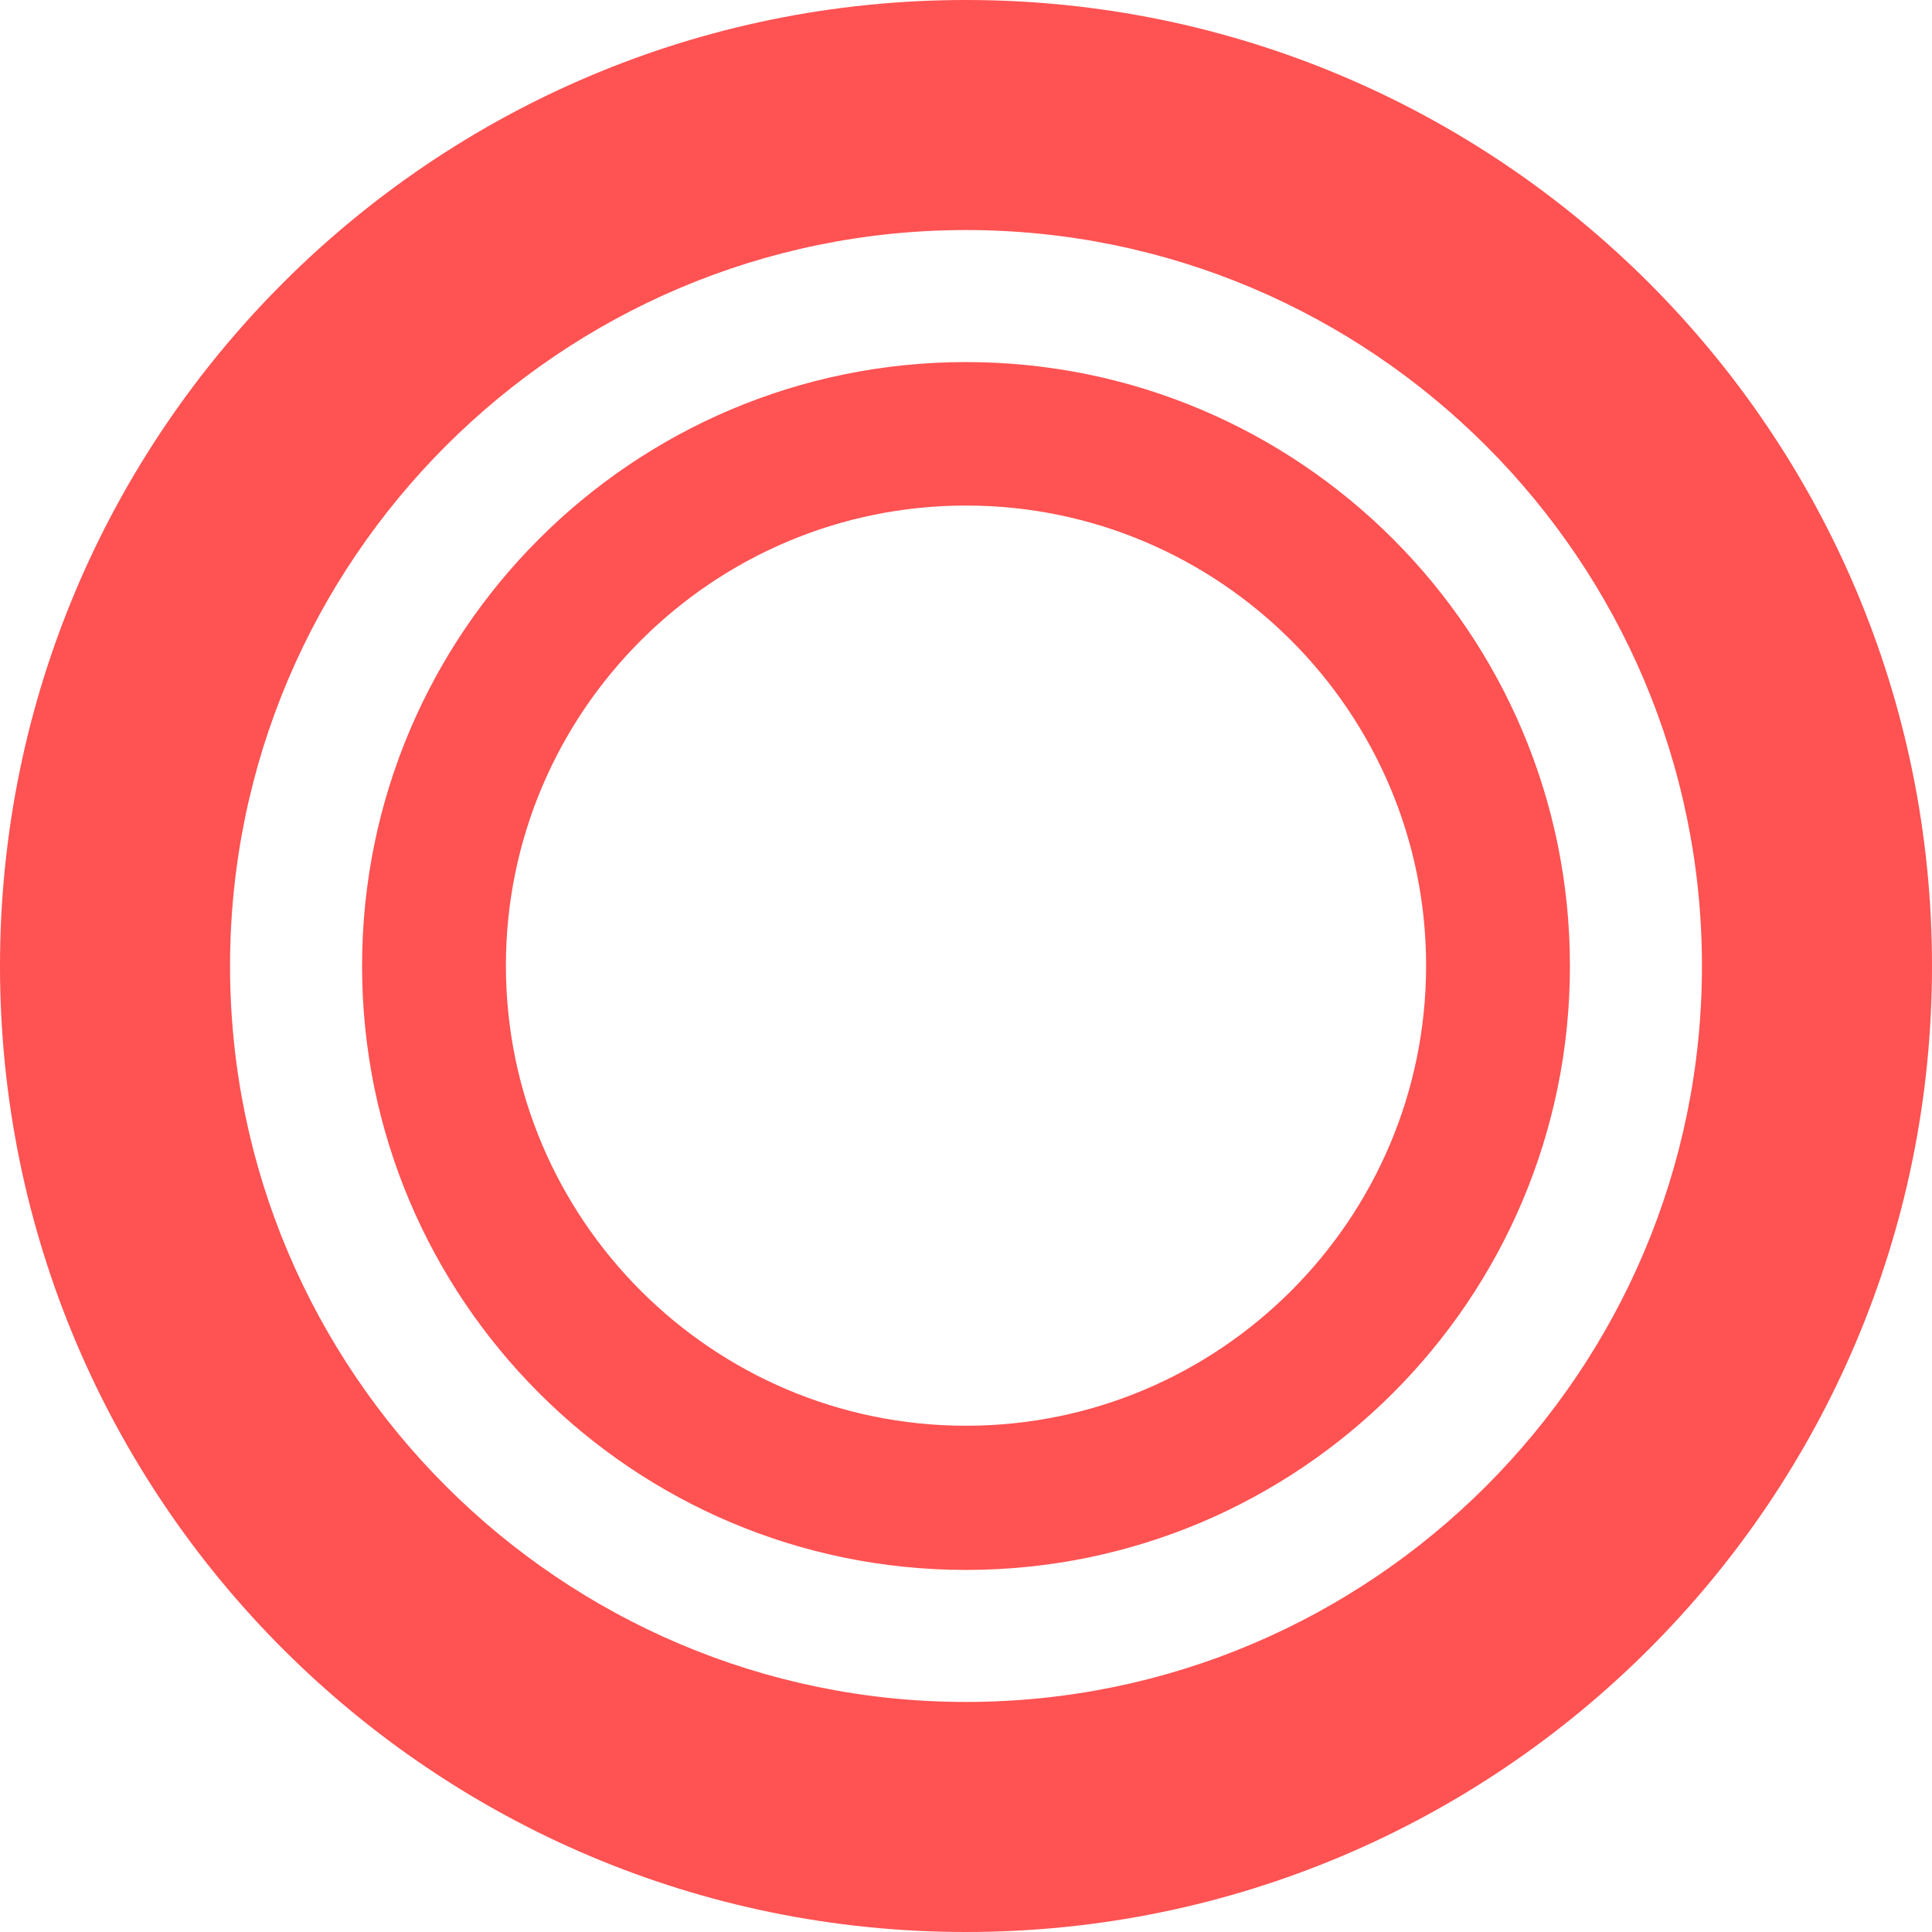 <svg id="_レイヤー_2" xmlns="http://www.w3.org/2000/svg" viewBox="0 0 54 54"><defs><style>.cls-1{fill:#ff5252}</style></defs><g id="_デザイン"><path class="cls-1" d="M27 10.12c-9.32 0-16.88 7.56-16.88 16.88S17.68 43.88 27 43.88 43.88 36.32 43.88 27 36.32 10.12 27 10.12zm0 29.73c-7.09 0-12.86-5.77-12.86-12.86S19.91 14.13 27 14.13s12.86 5.77 12.86 12.86S34.09 39.85 27 39.85z"/><path class="cls-1" d="M27 0C12.09 0 0 12.09 0 27s12.09 27 27 27 27-12.09 27-27S41.91 0 27 0zm0 47.57C15.66 47.57 6.43 38.34 6.43 27S15.66 6.43 27 6.43 47.57 15.66 47.57 27 38.34 47.57 27 47.57z"/></g></svg>